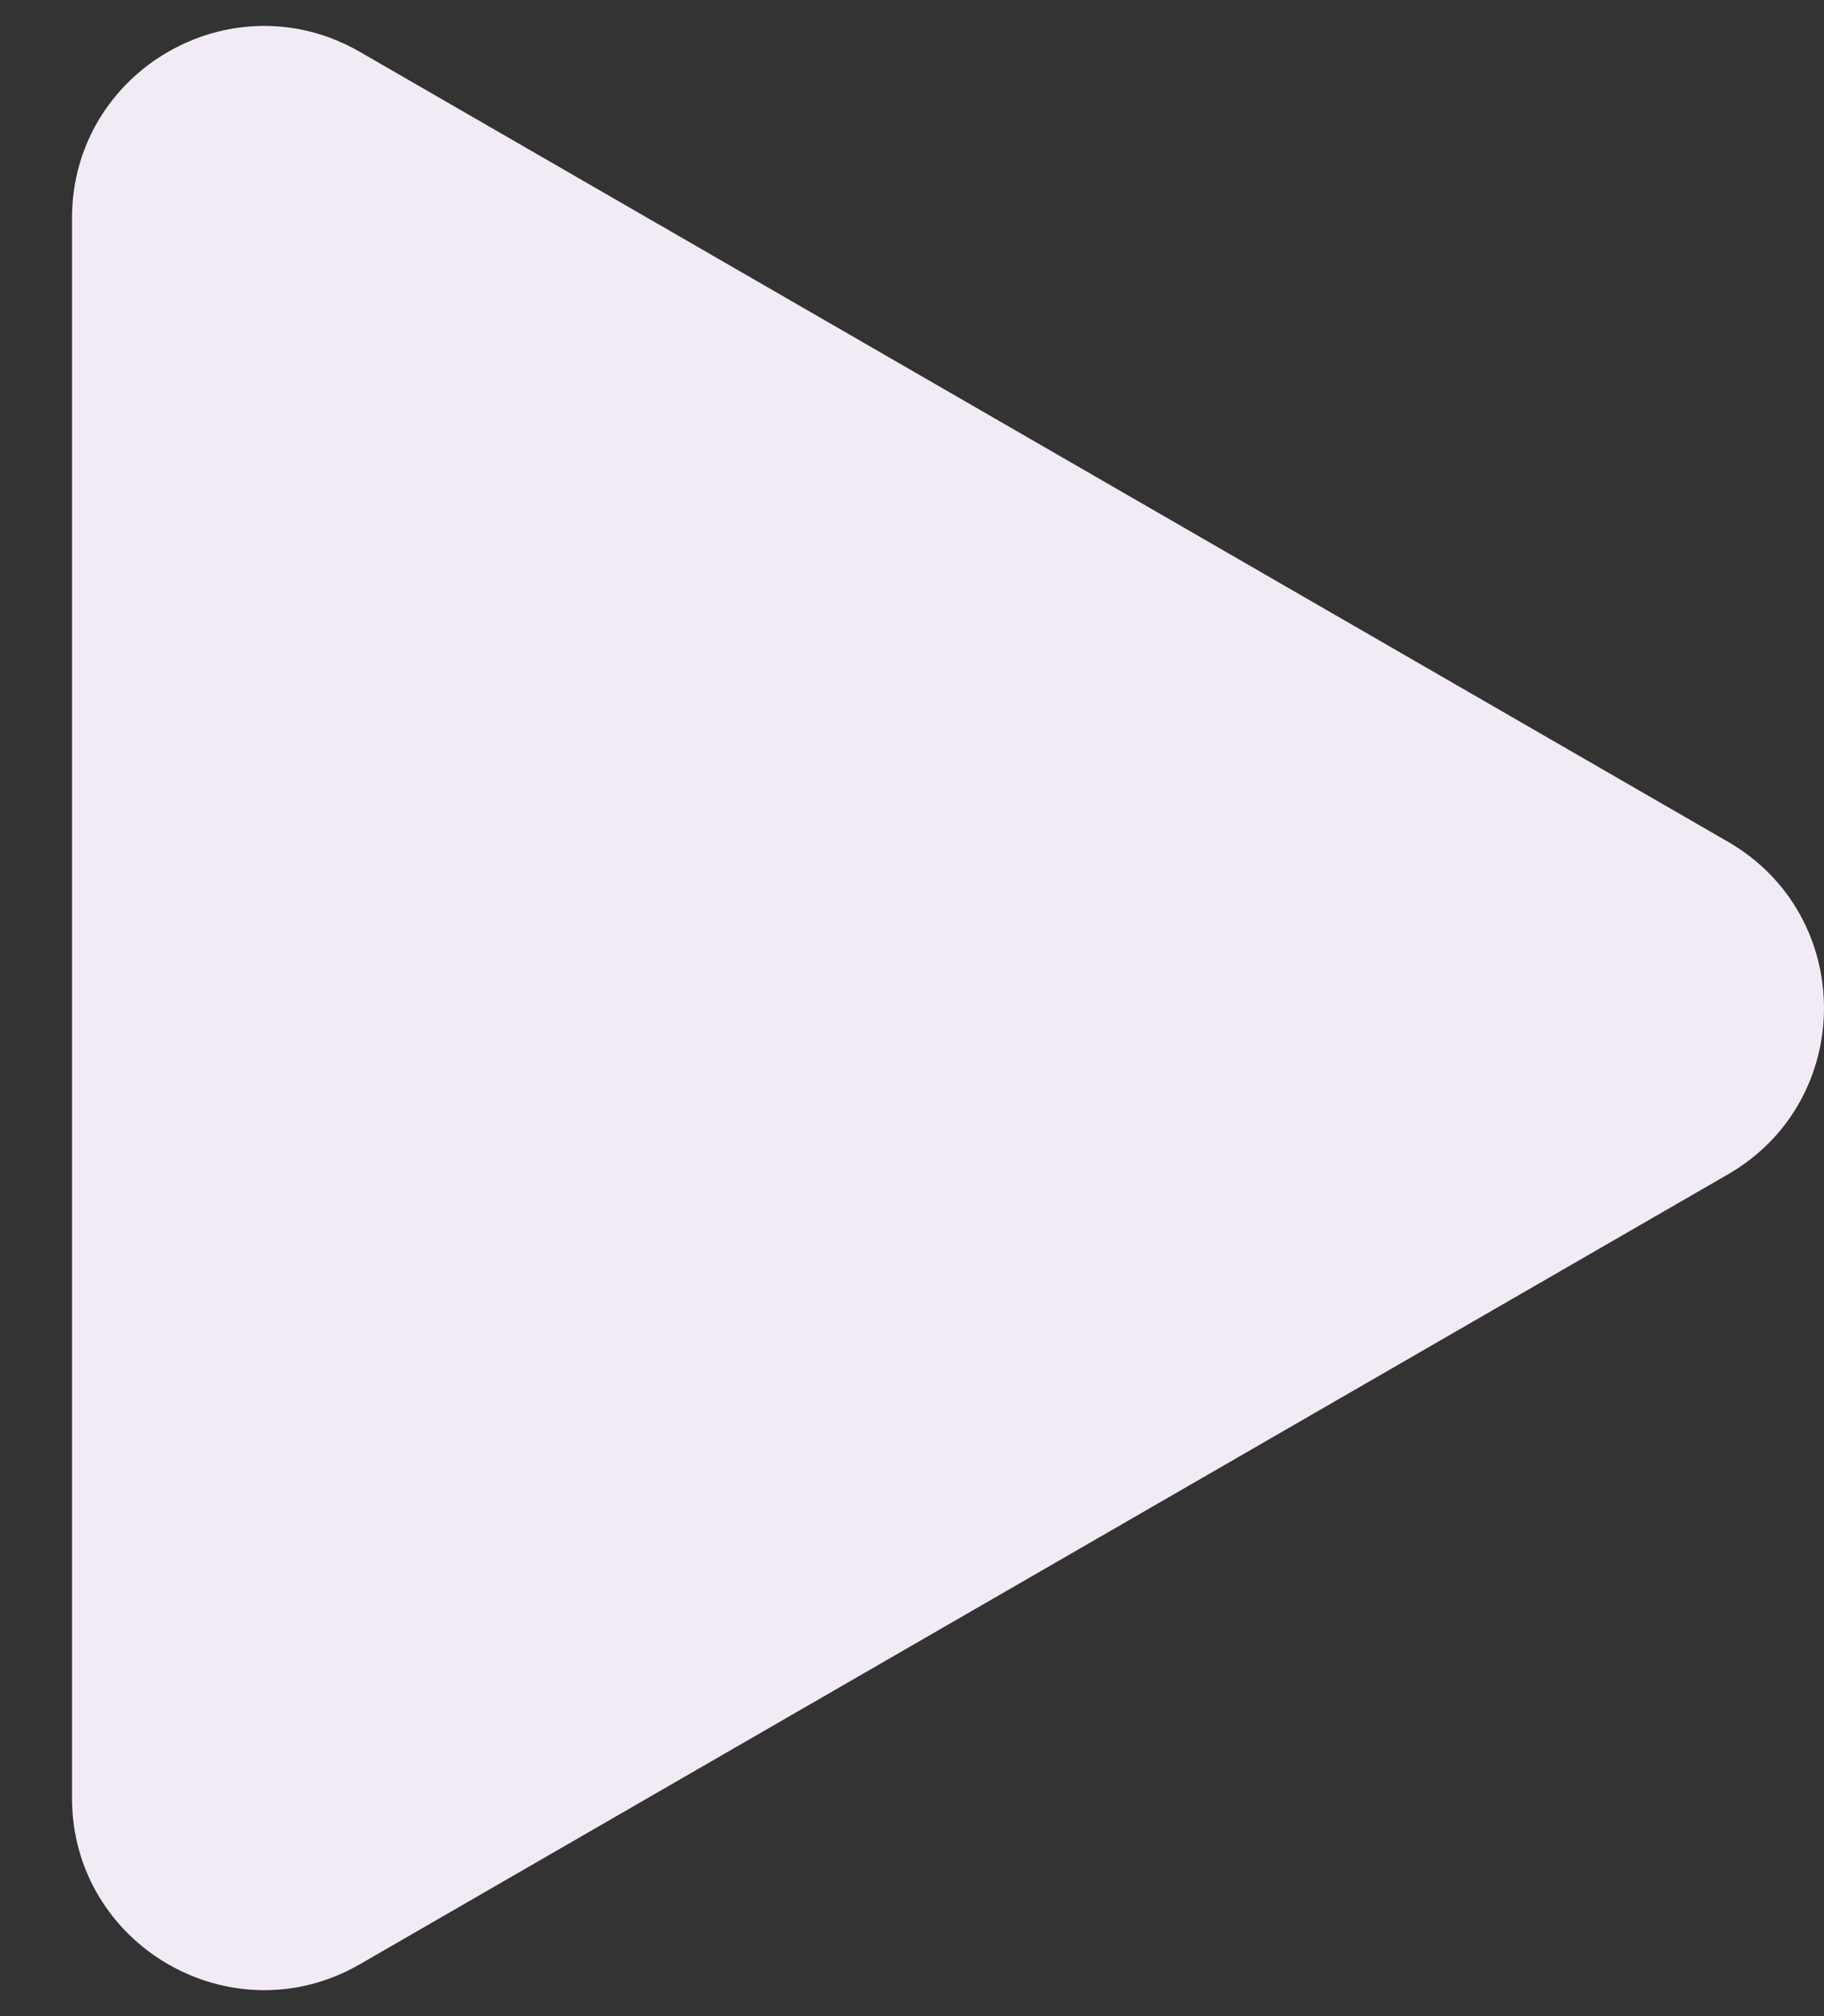 <svg fill="none" height="21" viewBox="0 0 19 21" width="19" xmlns="http://www.w3.org/2000/svg"><rect x="0" y="0" width="19" height="21" fill="#333333" stroke="none"/><path d="m18 8.768c1.333.77 1.333 2.694 0 3.464l-14.25 8.227c-1.333.77-3-.193-3-1.732l0-16.454c0-1.54 1.667-2.502 3-1.732z" fill="#f2ebf5"/></svg>